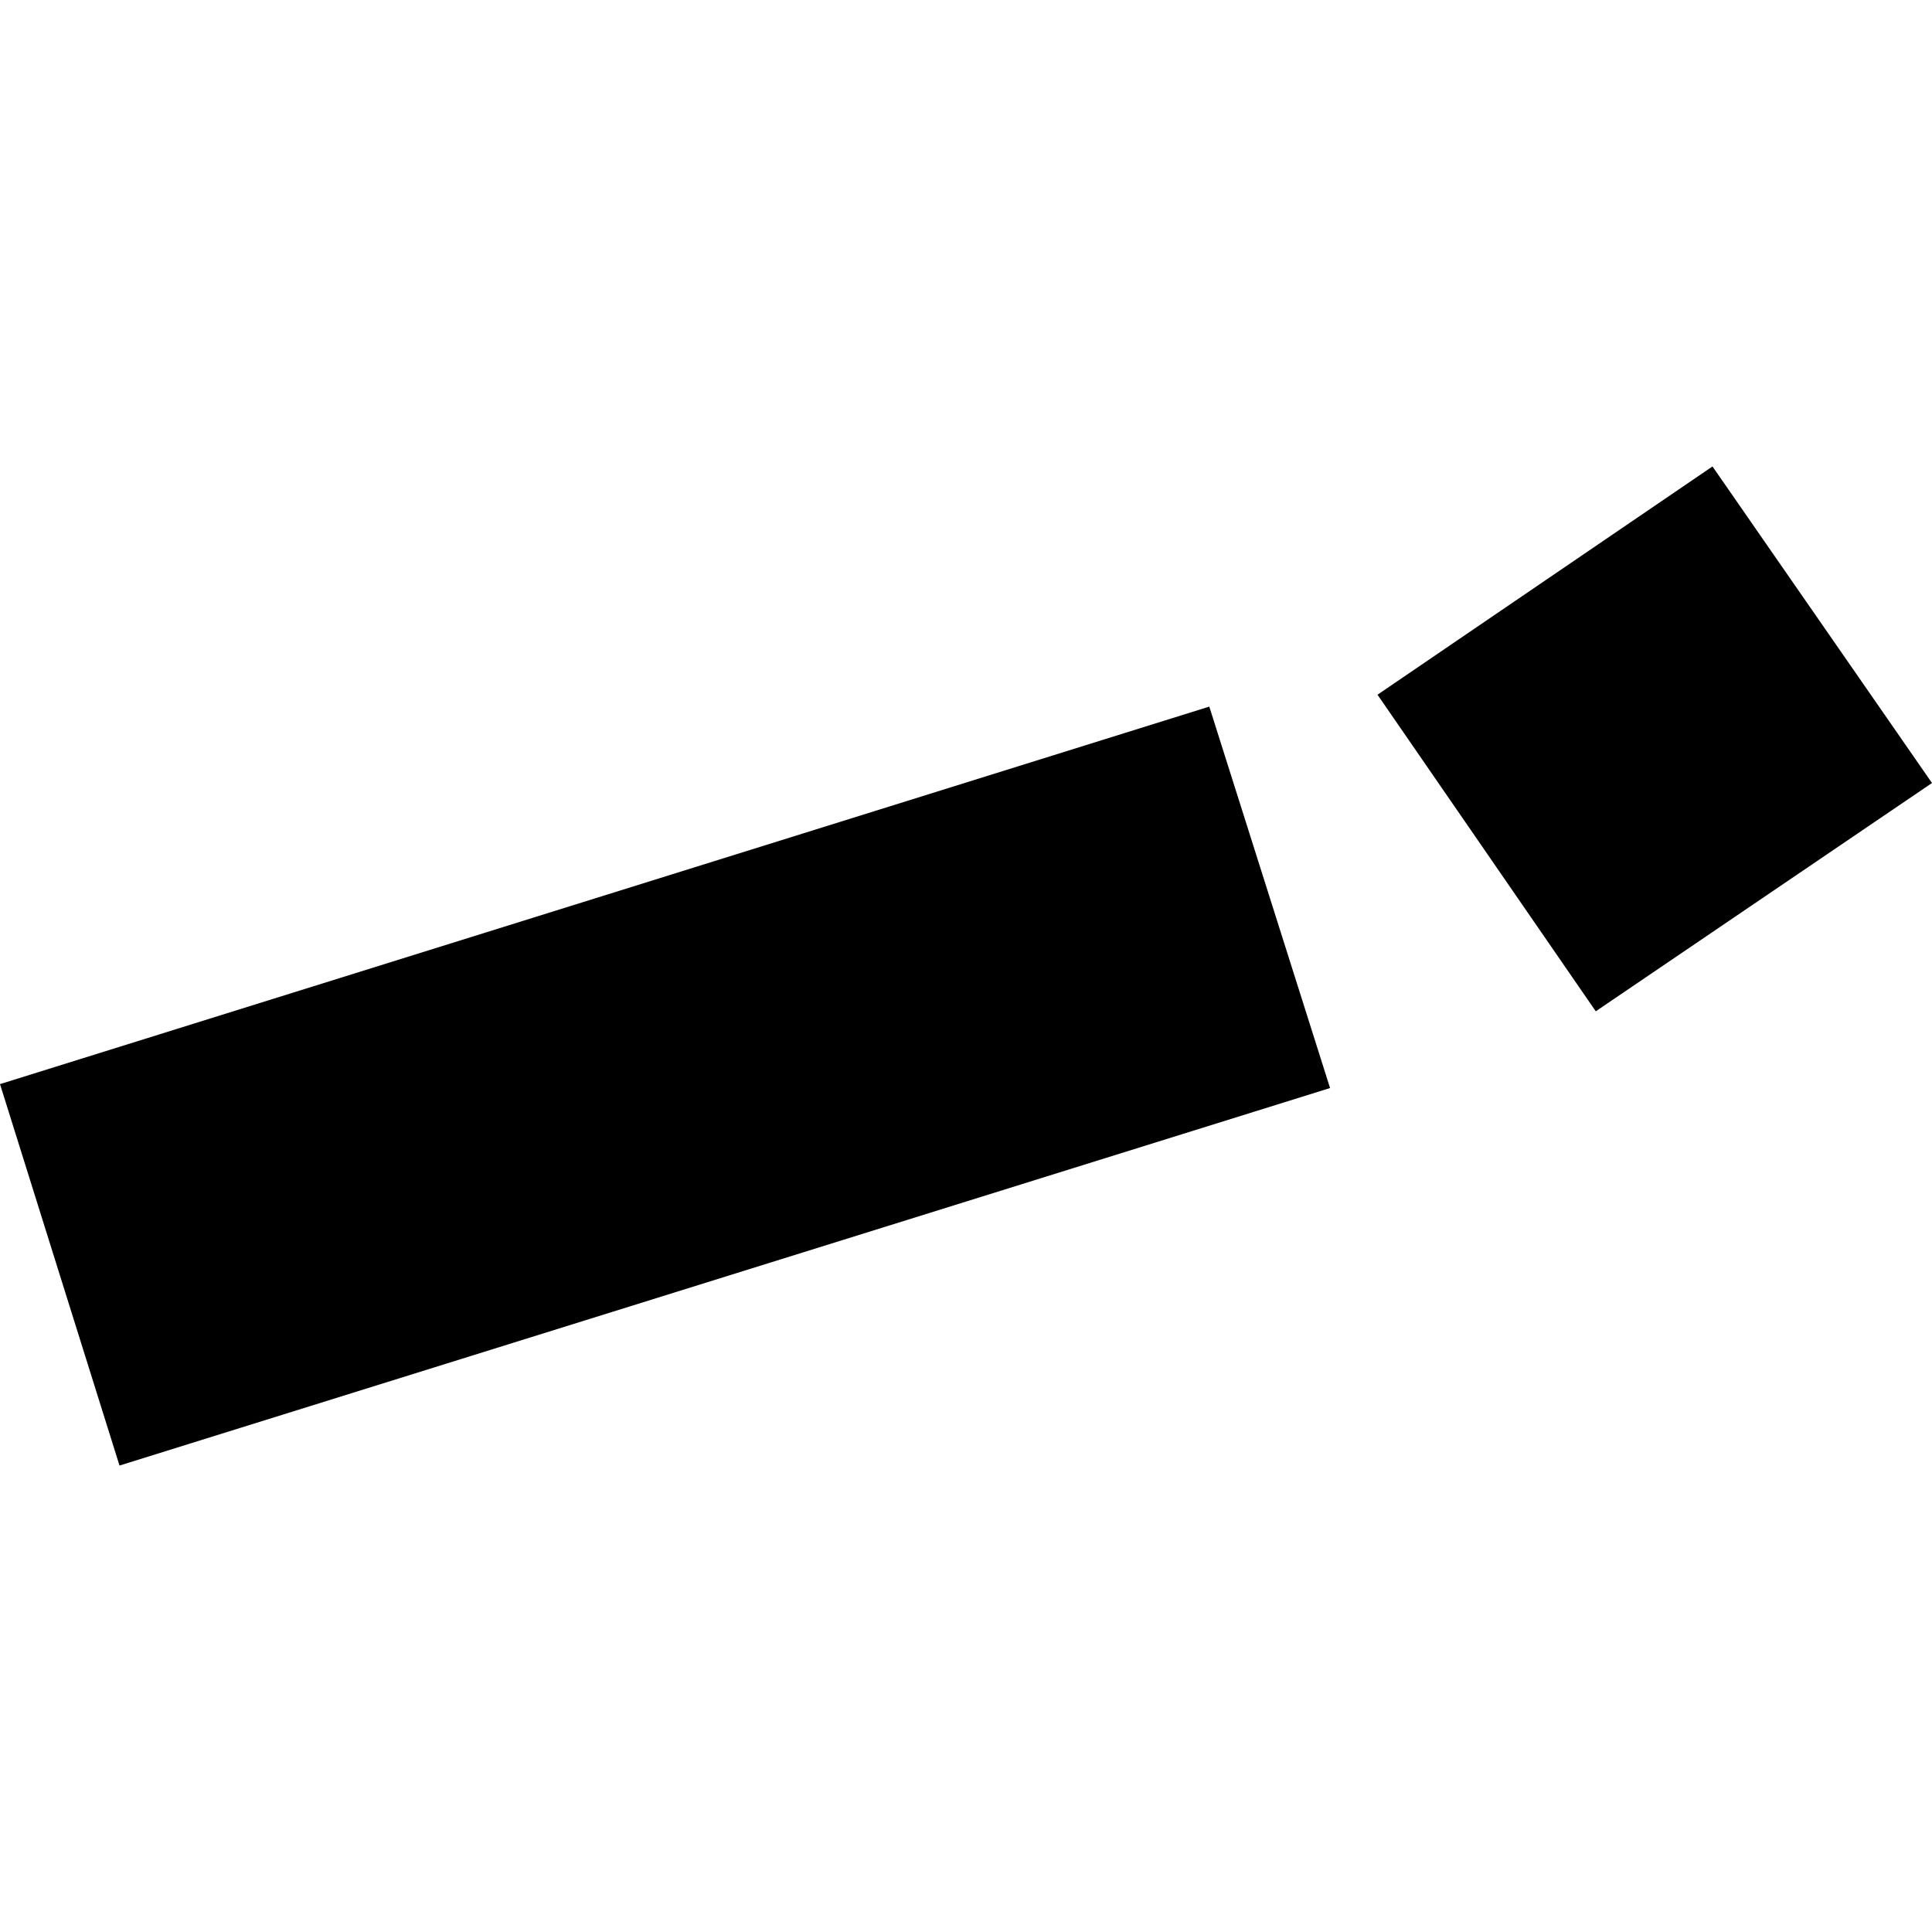 <?xml version="1.0" encoding="utf-8" standalone="no"?>
<!DOCTYPE svg PUBLIC "-//W3C//DTD SVG 1.1//EN"
  "http://www.w3.org/Graphics/SVG/1.1/DTD/svg11.dtd">
<!-- Created with matplotlib (https://matplotlib.org/) -->
<svg height="288pt" version="1.1" viewBox="0 0 288 288" width="288pt" xmlns="http://www.w3.org/2000/svg" xmlns:xlink="http://www.w3.org/1999/xlink">
 <defs>
  <style type="text/css">
*{stroke-linecap:butt;stroke-linejoin:round;}
  </style>
 </defs>
 <g id="figure_1">
  <g id="patch_1">
   <path d="M 0 288 
L 288 288 
L 288 0 
L 0 0 
z
" style="fill:none;opacity:0;"/>
  </g>
  <g id="axes_1">
   <g id="PatchCollection_1">
    <path clip-path="url(#pbd582e1c66)" d="M 205.343 103.561 
L 255.276 69.532 
L 288 116.722 
L 237.879 150.753 
L 205.343 103.561 
"/>
    <path clip-path="url(#pbd582e1c66)" d="M 17.815 218.468 
L 0 161.607 
L 180.268 105.333 
L 198.27 162.192 
L 17.815 218.468 
"/>
   </g>
  </g>
 </g>
 <defs>
  <clipPath id="pbd582e1c66">
   <rect height="148.936" width="288" x="0" y="69.532"/>
  </clipPath>
 </defs>
</svg>
